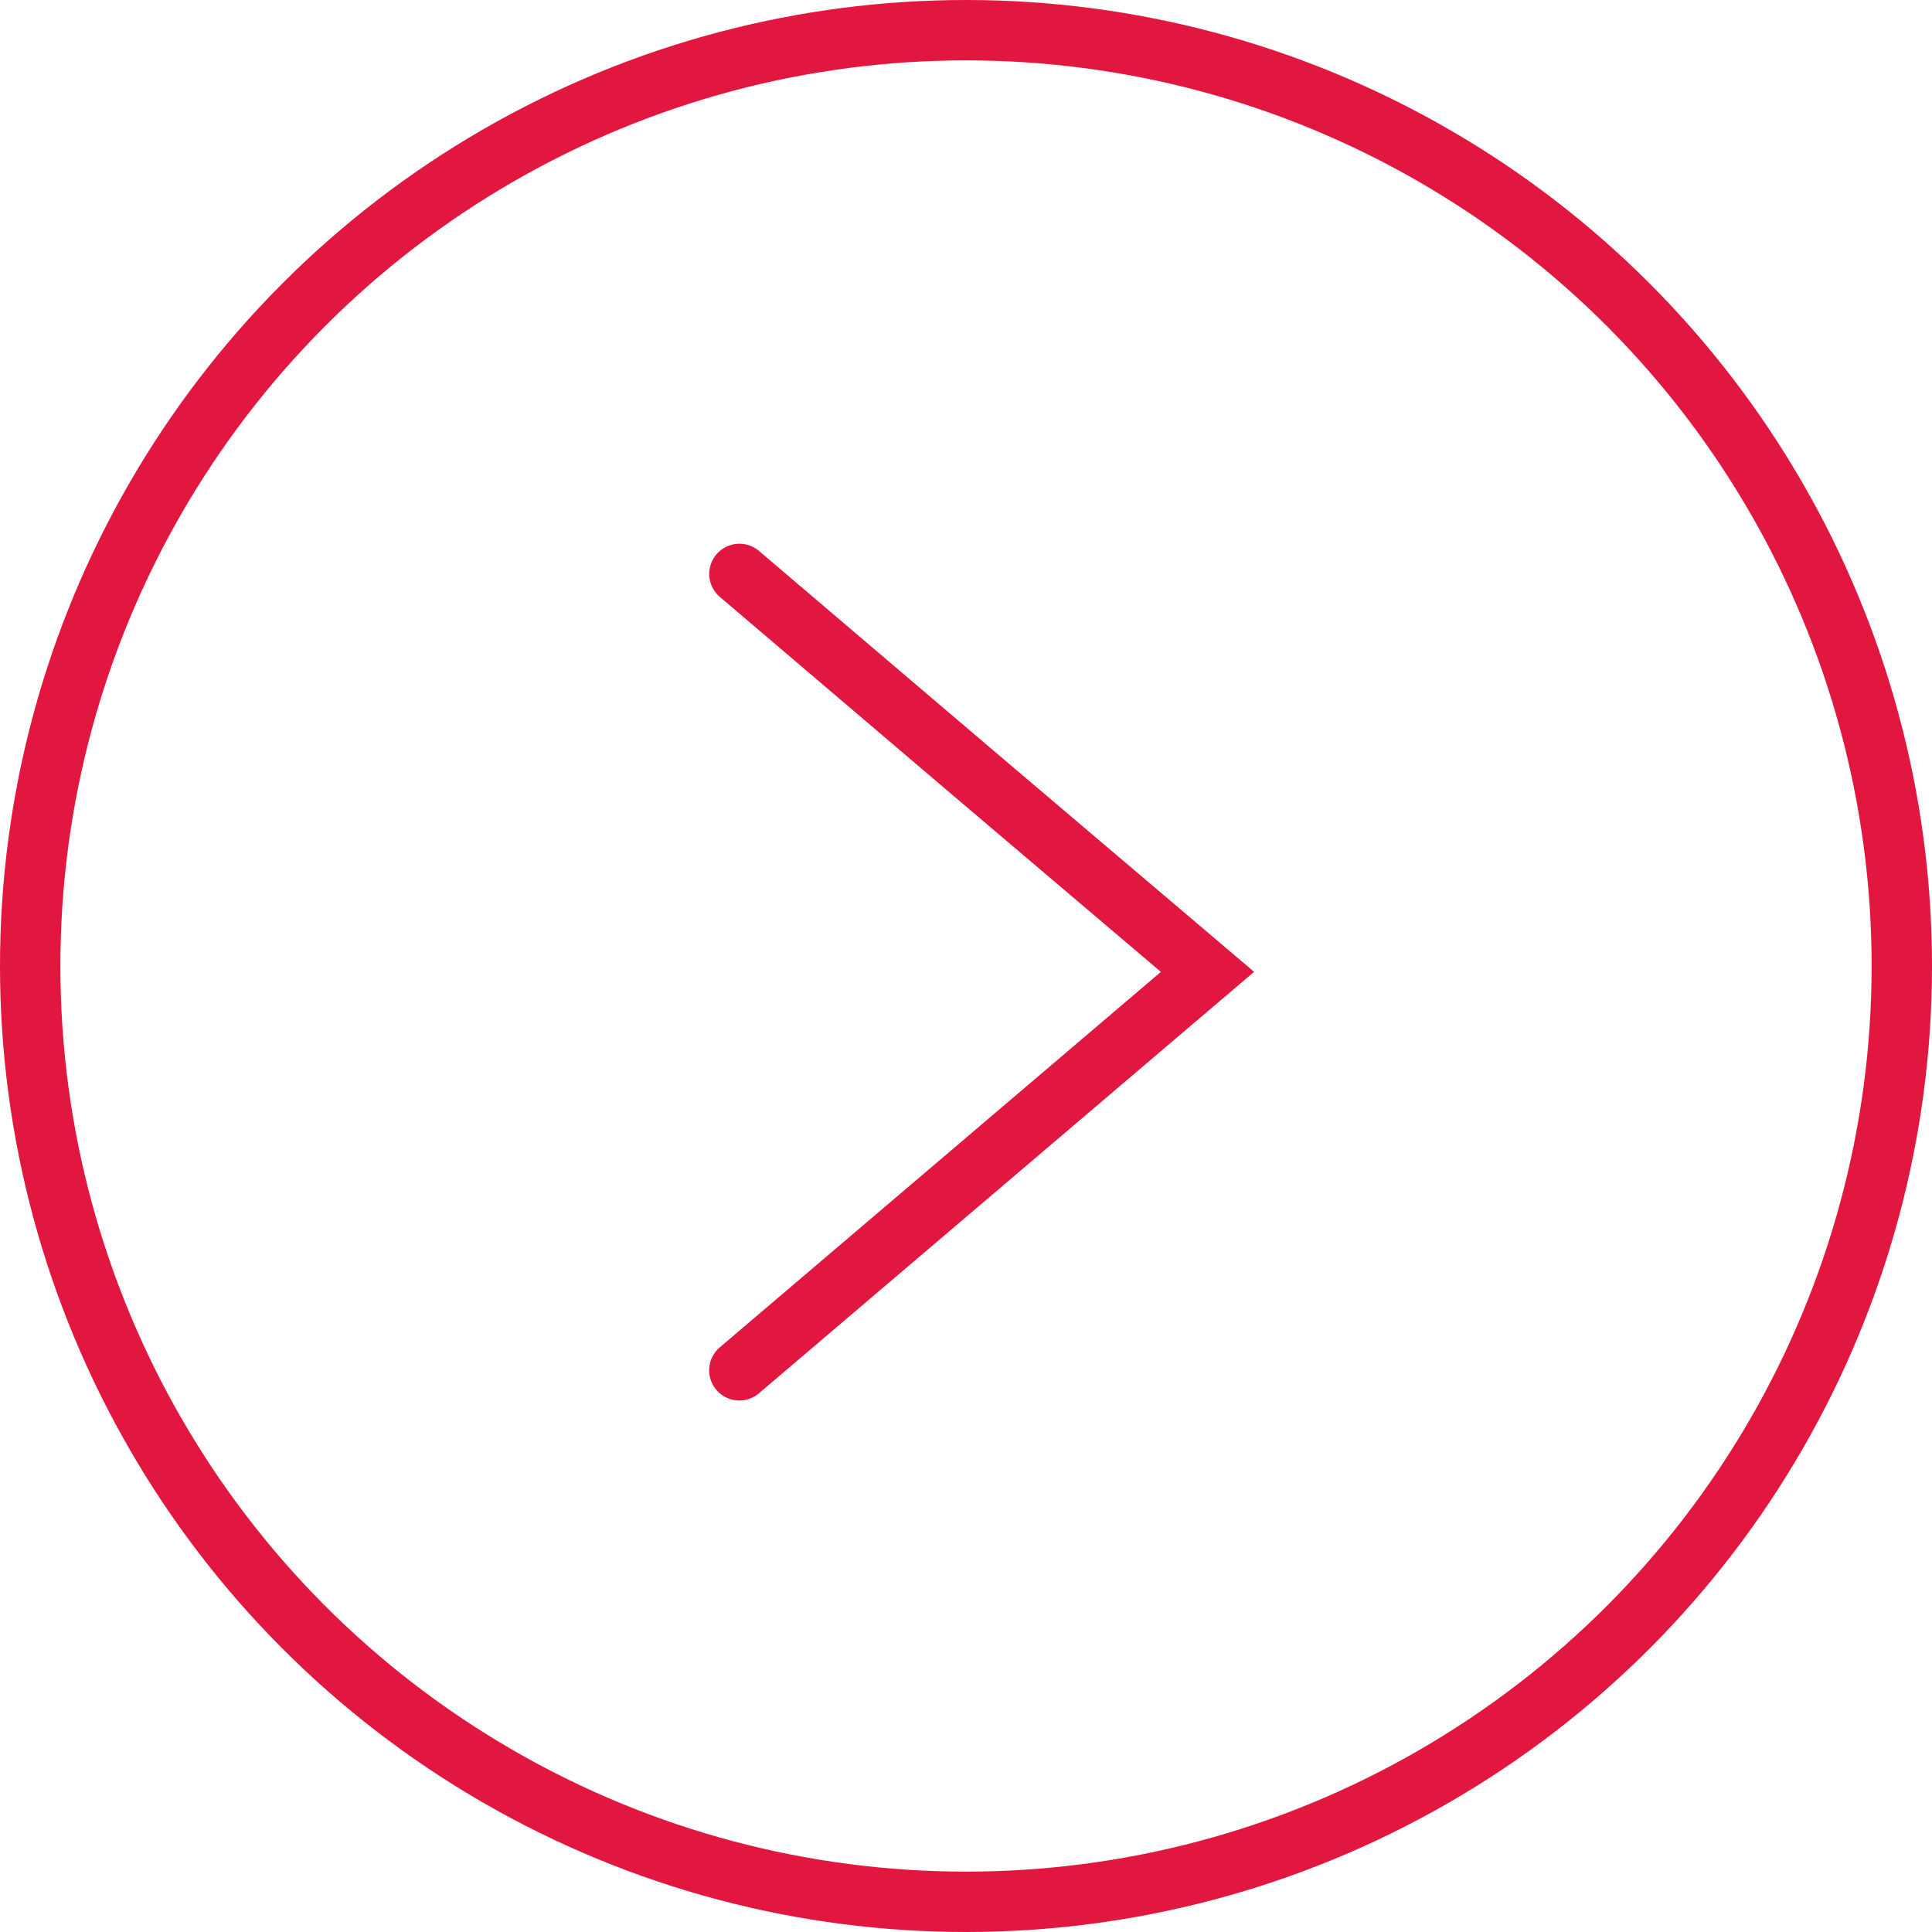<svg id="_Desktop_Cartão_Paginacao_Seta_Direita" data-name="[Desktop] Cartão / Paginacao / Seta Direita" xmlns="http://www.w3.org/2000/svg" width="32" height="32" viewBox="0 0 32 32">
  <g id="Grupo_219" data-name="Grupo 219" transform="translate(12.247 9.506)">
    <g id="Grupo_197" data-name="Grupo 197" transform="translate(7.753) rotate(90)">
      <path id="Caminho_108" data-name="Caminho 108" d="M0,7.753,3.3,3.877,6.591,0l3.3,3.877,3.3,3.877" fill="none" stroke="#e1173f" stroke-linecap="round" stroke-width="1"/>
    </g>
  </g>
  <g id="Elipse_1" data-name="Elipse 1" fill="none" stroke="#e1173f" stroke-width="1">
    <circle cx="16" cy="16" r="16" stroke="none"/>
    <circle cx="16" cy="16" r="15.5" fill="none"/>
  </g>
</svg>
